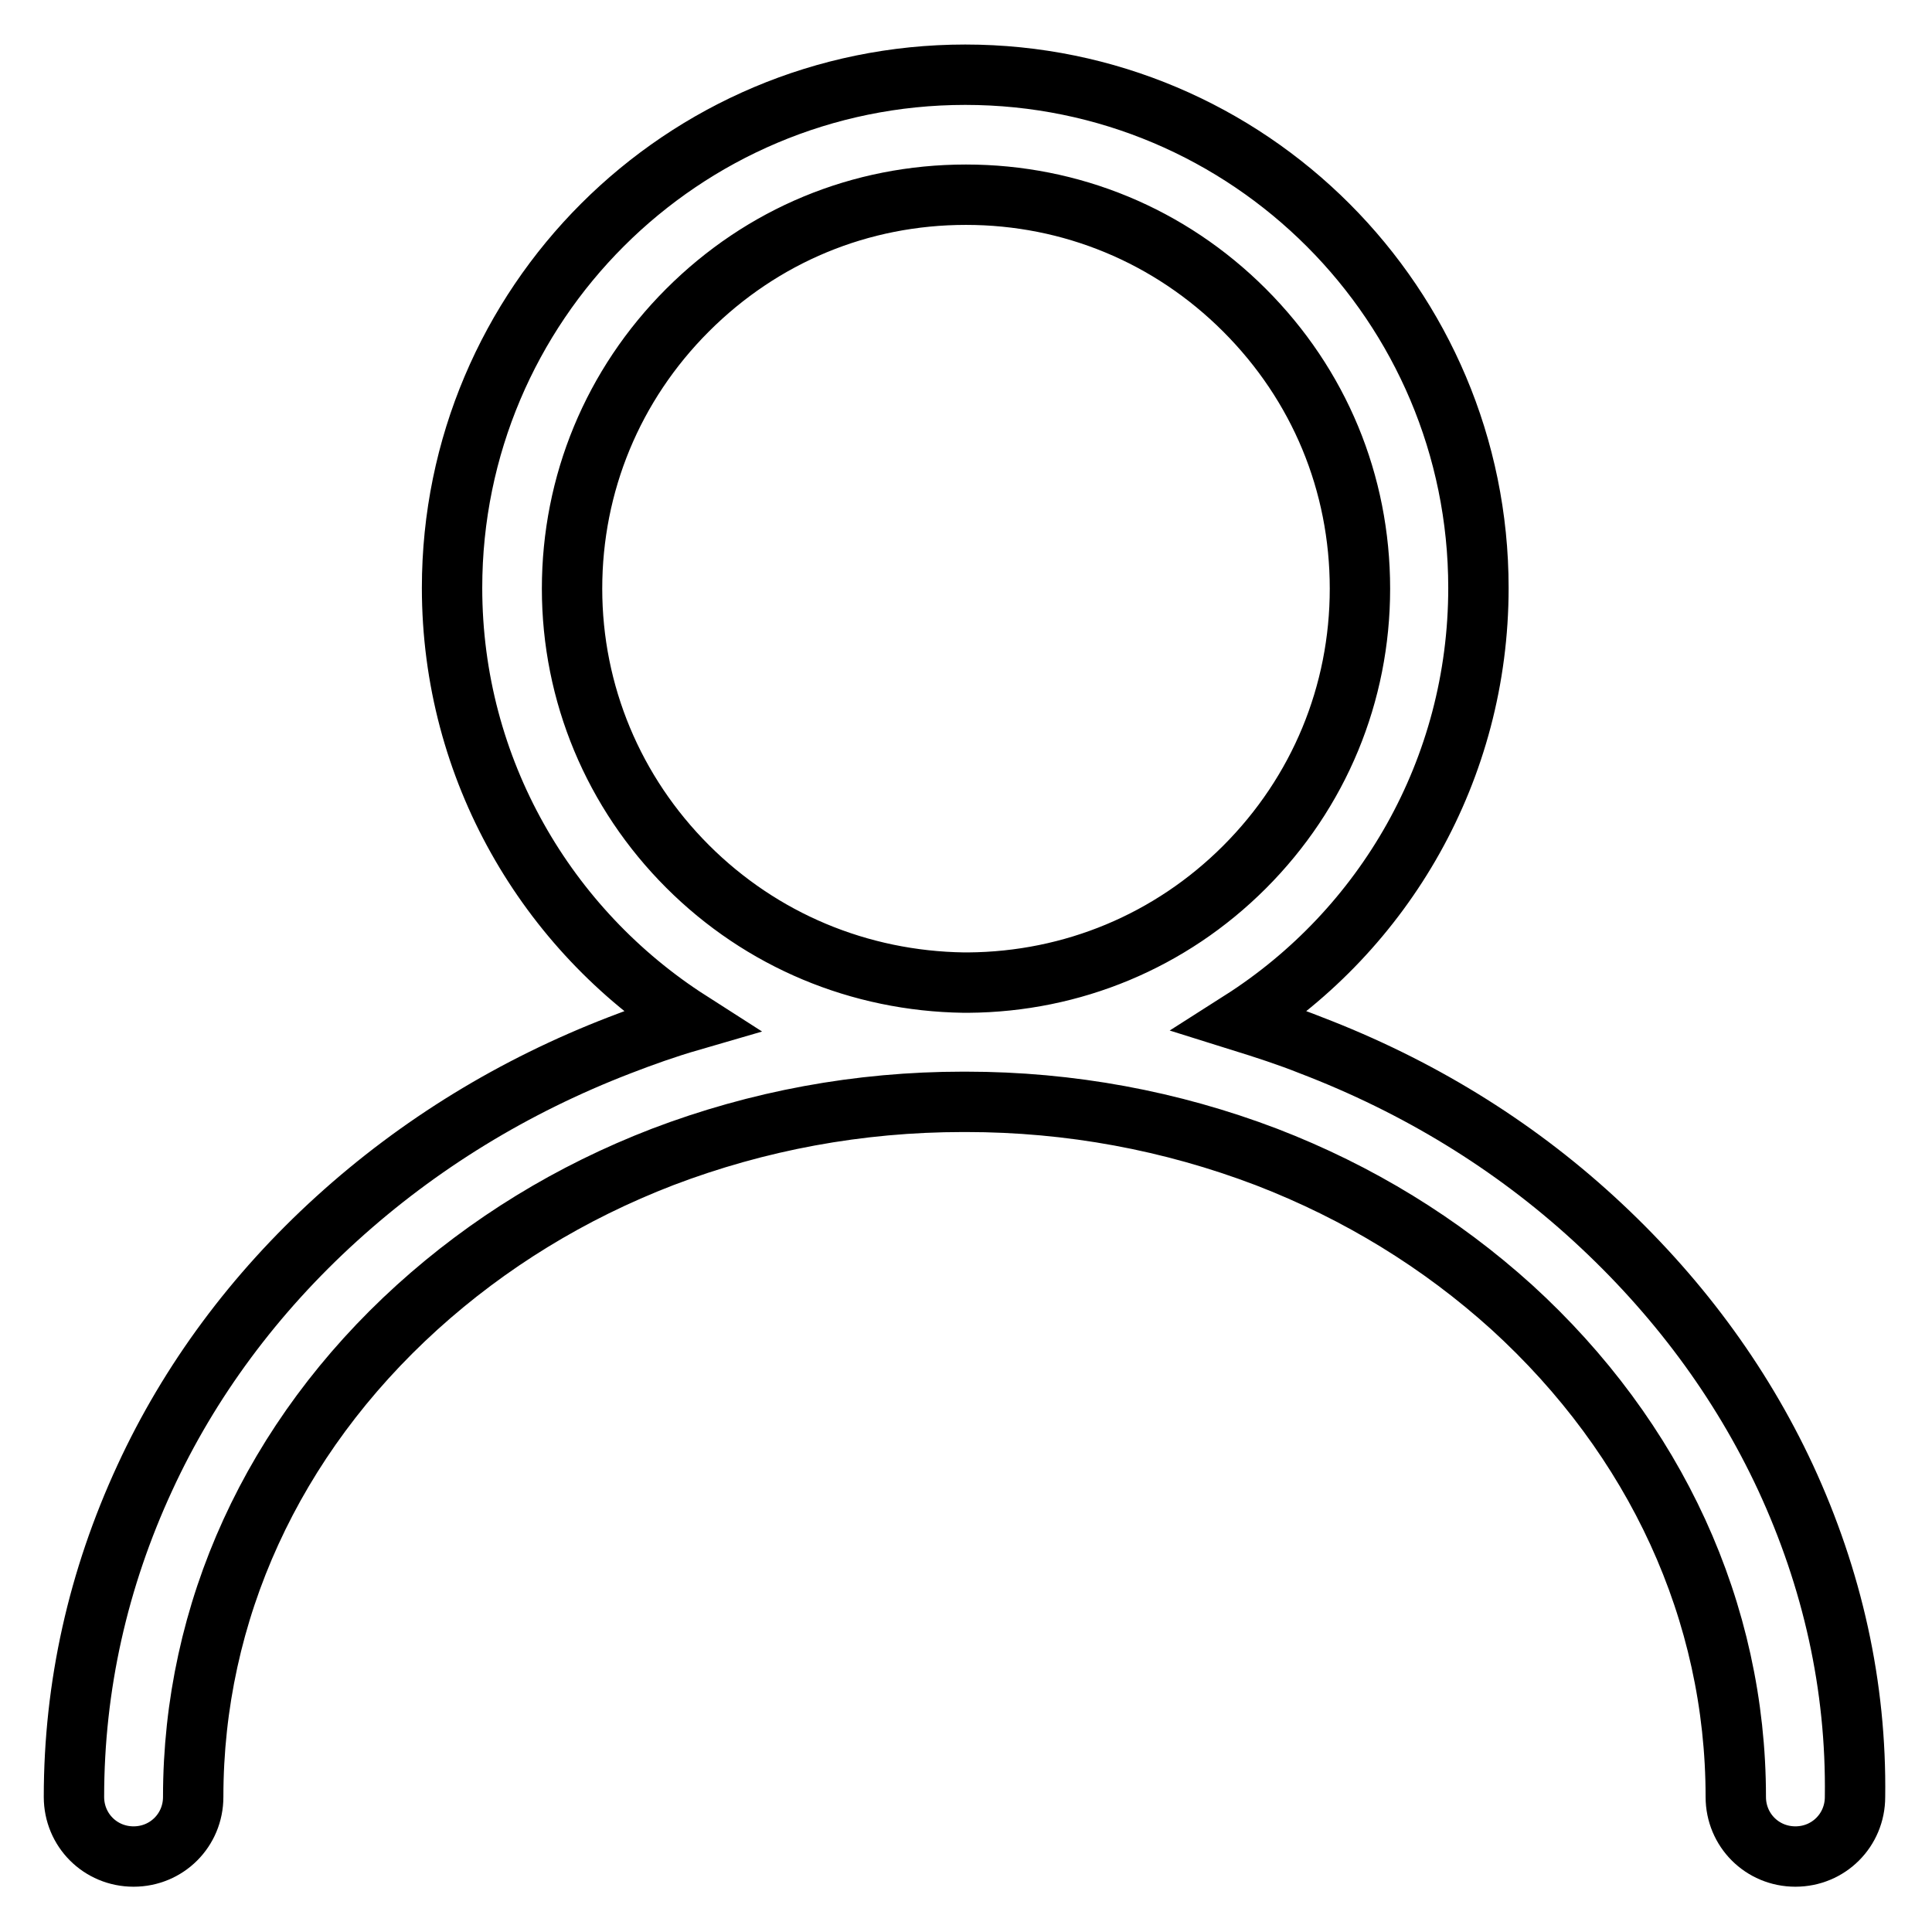 <?xml version="1.0" encoding="utf-8"?>
<!-- Svg Vector Icons : http://www.onlinewebfonts.com/icon -->
<!DOCTYPE svg PUBLIC "-//W3C//DTD SVG 1.1//EN" "http://www.w3.org/Graphics/SVG/1.1/DTD/svg11.dtd">
<svg version="1.1" xmlns="http://www.w3.org/2000/svg" xmlns:xlink="http://www.w3.org/1999/xlink" x="0px" y="0px" viewBox="0 0 256 256" enable-background="new 0 0 256 256" xml:space="preserve">
<g> <path stroke-width="8" fill-opacity="0" stroke="#000000"  d="M236.6,195.8c-6-12.9-14.6-24.4-25.4-34.3c-10.8-9.9-23.4-17.6-37.5-23c-3-1.2-6.1-2.2-9.3-3.2 c19-12.1,31.5-33.3,31.5-57.4c0-37.5-30.4-68-68-68c-37.5,0-68,30.4-68,68c0,24.1,12.6,45.3,31.5,57.4c-3.1,0.9-6.2,2-9.3,3.2 c-14,5.4-26.6,13.1-37.5,23c-10.9,9.9-19.5,21.5-25.4,34.3c-6.2,13.4-9.4,27.6-9.4,42.3c0,4.4,3.5,7.9,7.9,7.9 c4.4,0,7.9-3.5,7.9-7.9c0-24.5,10.5-47.5,29.7-64.9c9.4-8.5,20.3-15.2,32.5-19.9c12.6-4.8,26-7.3,39.8-7.3c0.1,0,0.2,0,0.2,0 c0.1,0,0.2,0,0.2,0c13.8,0,27.2,2.5,39.8,7.3c12.2,4.7,23.1,11.4,32.5,19.9c19.1,17.4,29.7,40.4,29.7,64.9c0,4.4,3.5,7.9,7.9,7.9 c4.4,0,7.9-3.5,7.9-7.9C246,223.4,242.8,209.2,236.6,195.8z M91.1,114.8C81.3,105,75.8,91.9,75.8,78c0-13.9,5.4-27,15.3-36.9 c9.9-9.9,22.9-15.3,36.9-15.3c13.9,0,27,5.4,36.9,15.3c9.9,9.9,15.3,22.9,15.3,36.9c0,13.9-5.4,27-15.3,36.9 c-9.8,9.8-22.8,15.2-36.6,15.3c-0.1,0-0.2,0-0.3,0s-0.2,0-0.3,0C113.9,130,100.9,124.6,91.1,114.8z"/></g>
</svg>